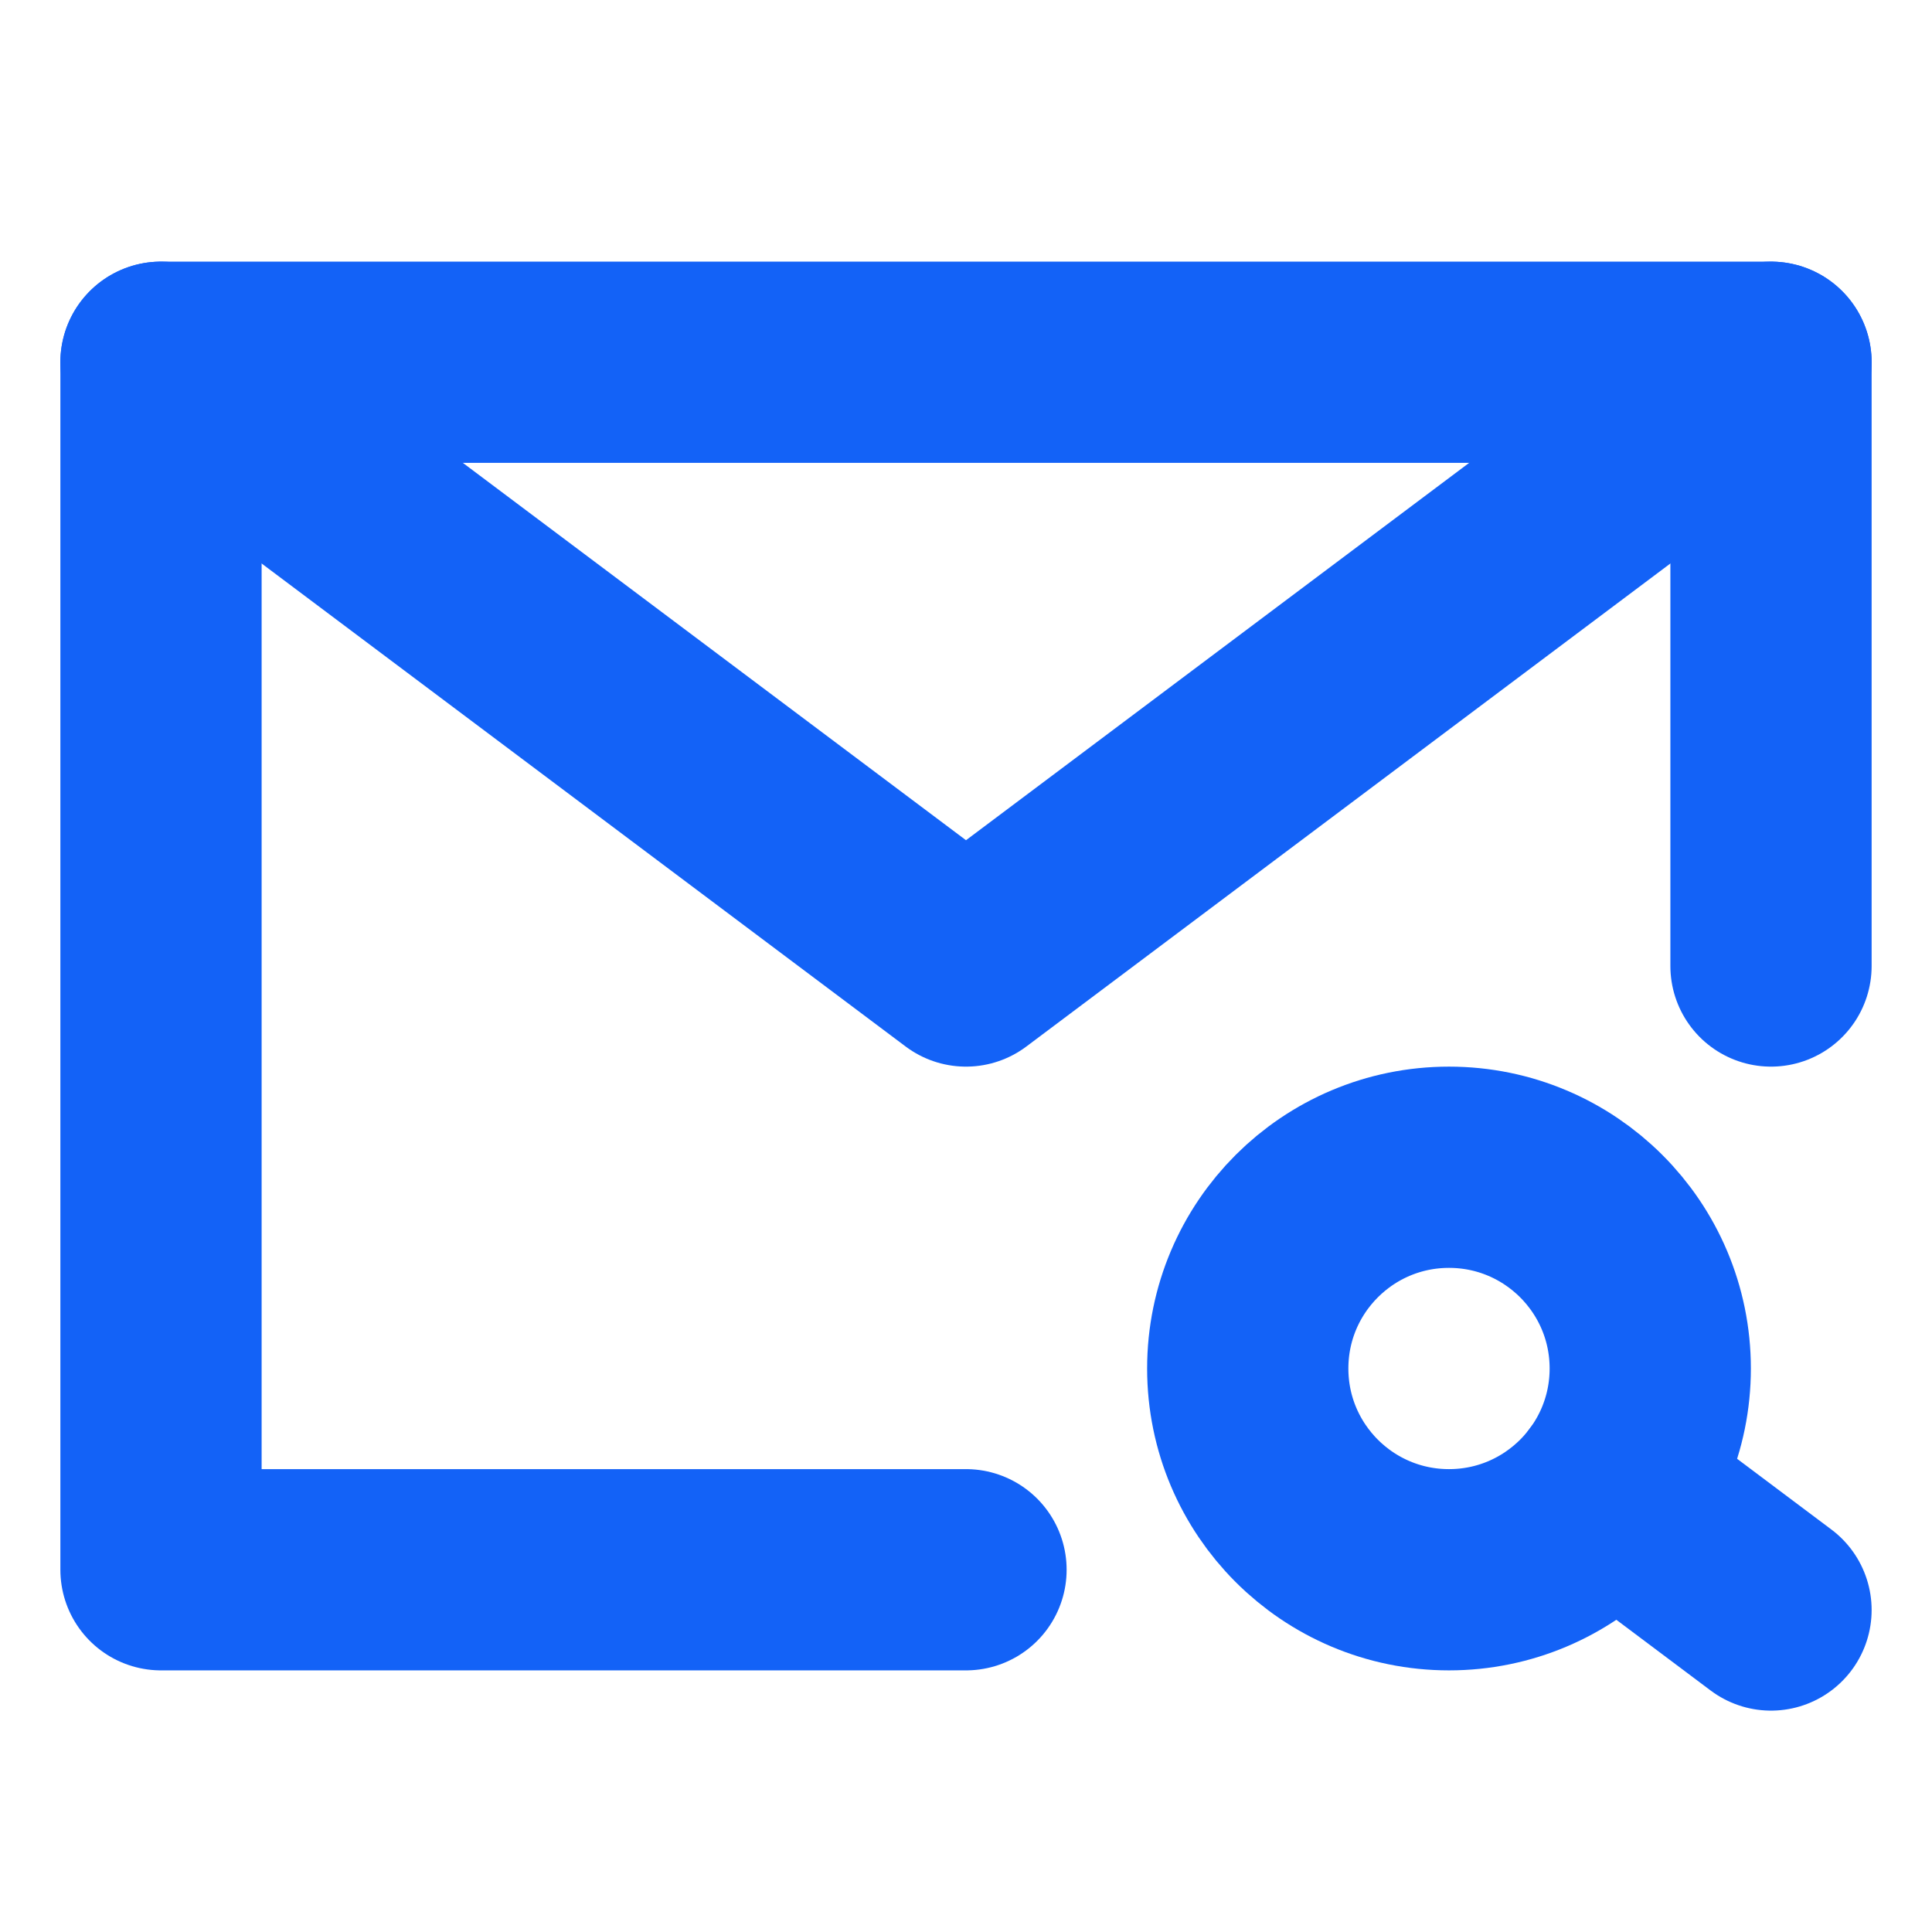 <?xml version="1.0" encoding="UTF-8" standalone="no"?>
<!DOCTYPE svg PUBLIC "-//W3C//DTD SVG 1.1//EN" "http://www.w3.org/Graphics/SVG/1.1/DTD/svg11.dtd">
<svg width="100%" height="100%" viewBox="0 0 48 48" version="1.1" xmlns="http://www.w3.org/2000/svg" xmlns:xlink="http://www.w3.org/1999/xlink" xml:space="preserve" xmlns:serif="http://www.serif.com/" style="fill-rule:evenodd;clip-rule:evenodd;stroke-linecap:round;stroke-linejoin:round;">
    <path d="M44,24L44,9L4,9L4,39L24,39" style="fill:none;fill-rule:nonzero;stroke:#1362F7;stroke-width:5px;"/>
    <circle cx="36" cy="34" r="5" style="fill:rgb(47,136,255);fill-opacity:0;stroke:#1362F7;stroke-width:5px;stroke-linecap:butt;stroke-linejoin:miter;"/>
    <path d="M40,37L44,40" style="fill:none;fill-rule:nonzero;stroke:#1362F7;stroke-width:5px;"/>
    <path d="M4,9L24,24L44,9" style="fill:none;fill-rule:nonzero;stroke:#1362F7;stroke-width:5px;"/>
</svg>
